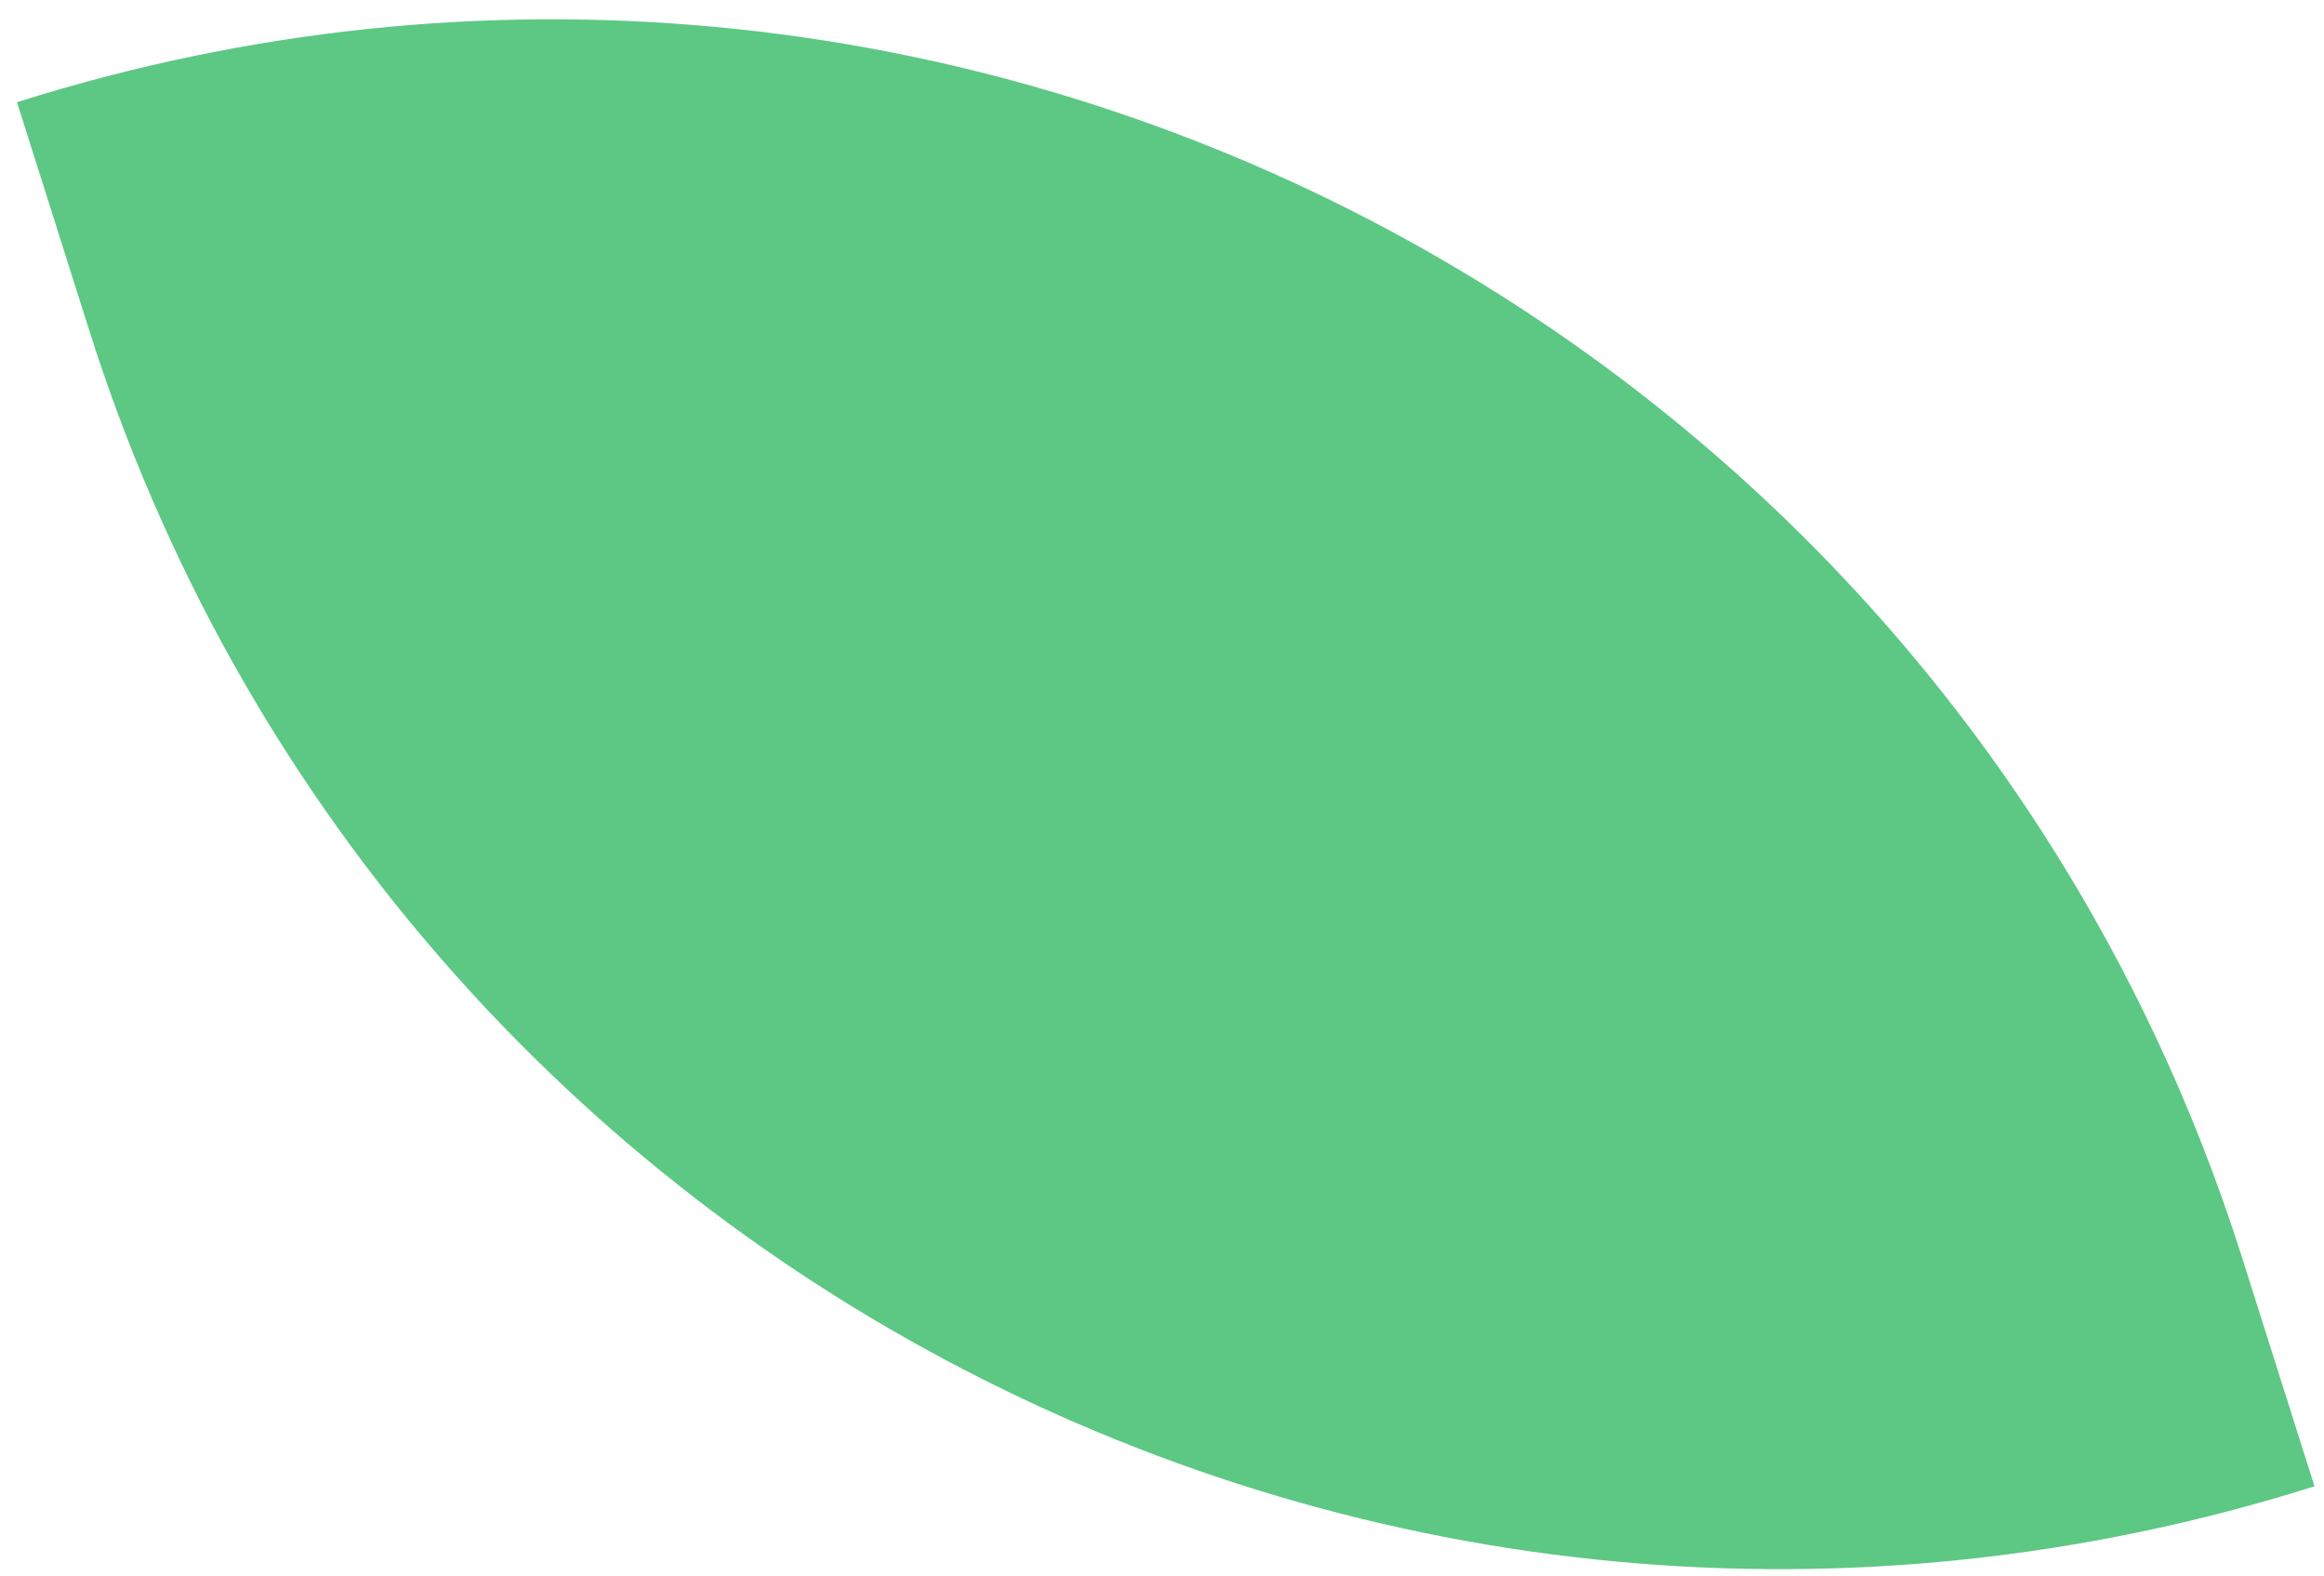 <svg width="87" height="59" viewBox="0 0 87 59" fill="none" xmlns="http://www.w3.org/2000/svg">
<path d="M86.644 55.628L83.938 47.084C72.873 12.151 35.577 -7.217 0.636 3.825L3.342 12.369C14.408 47.302 51.703 66.67 86.644 55.628Z" fill="#5CC883"/>
</svg>
